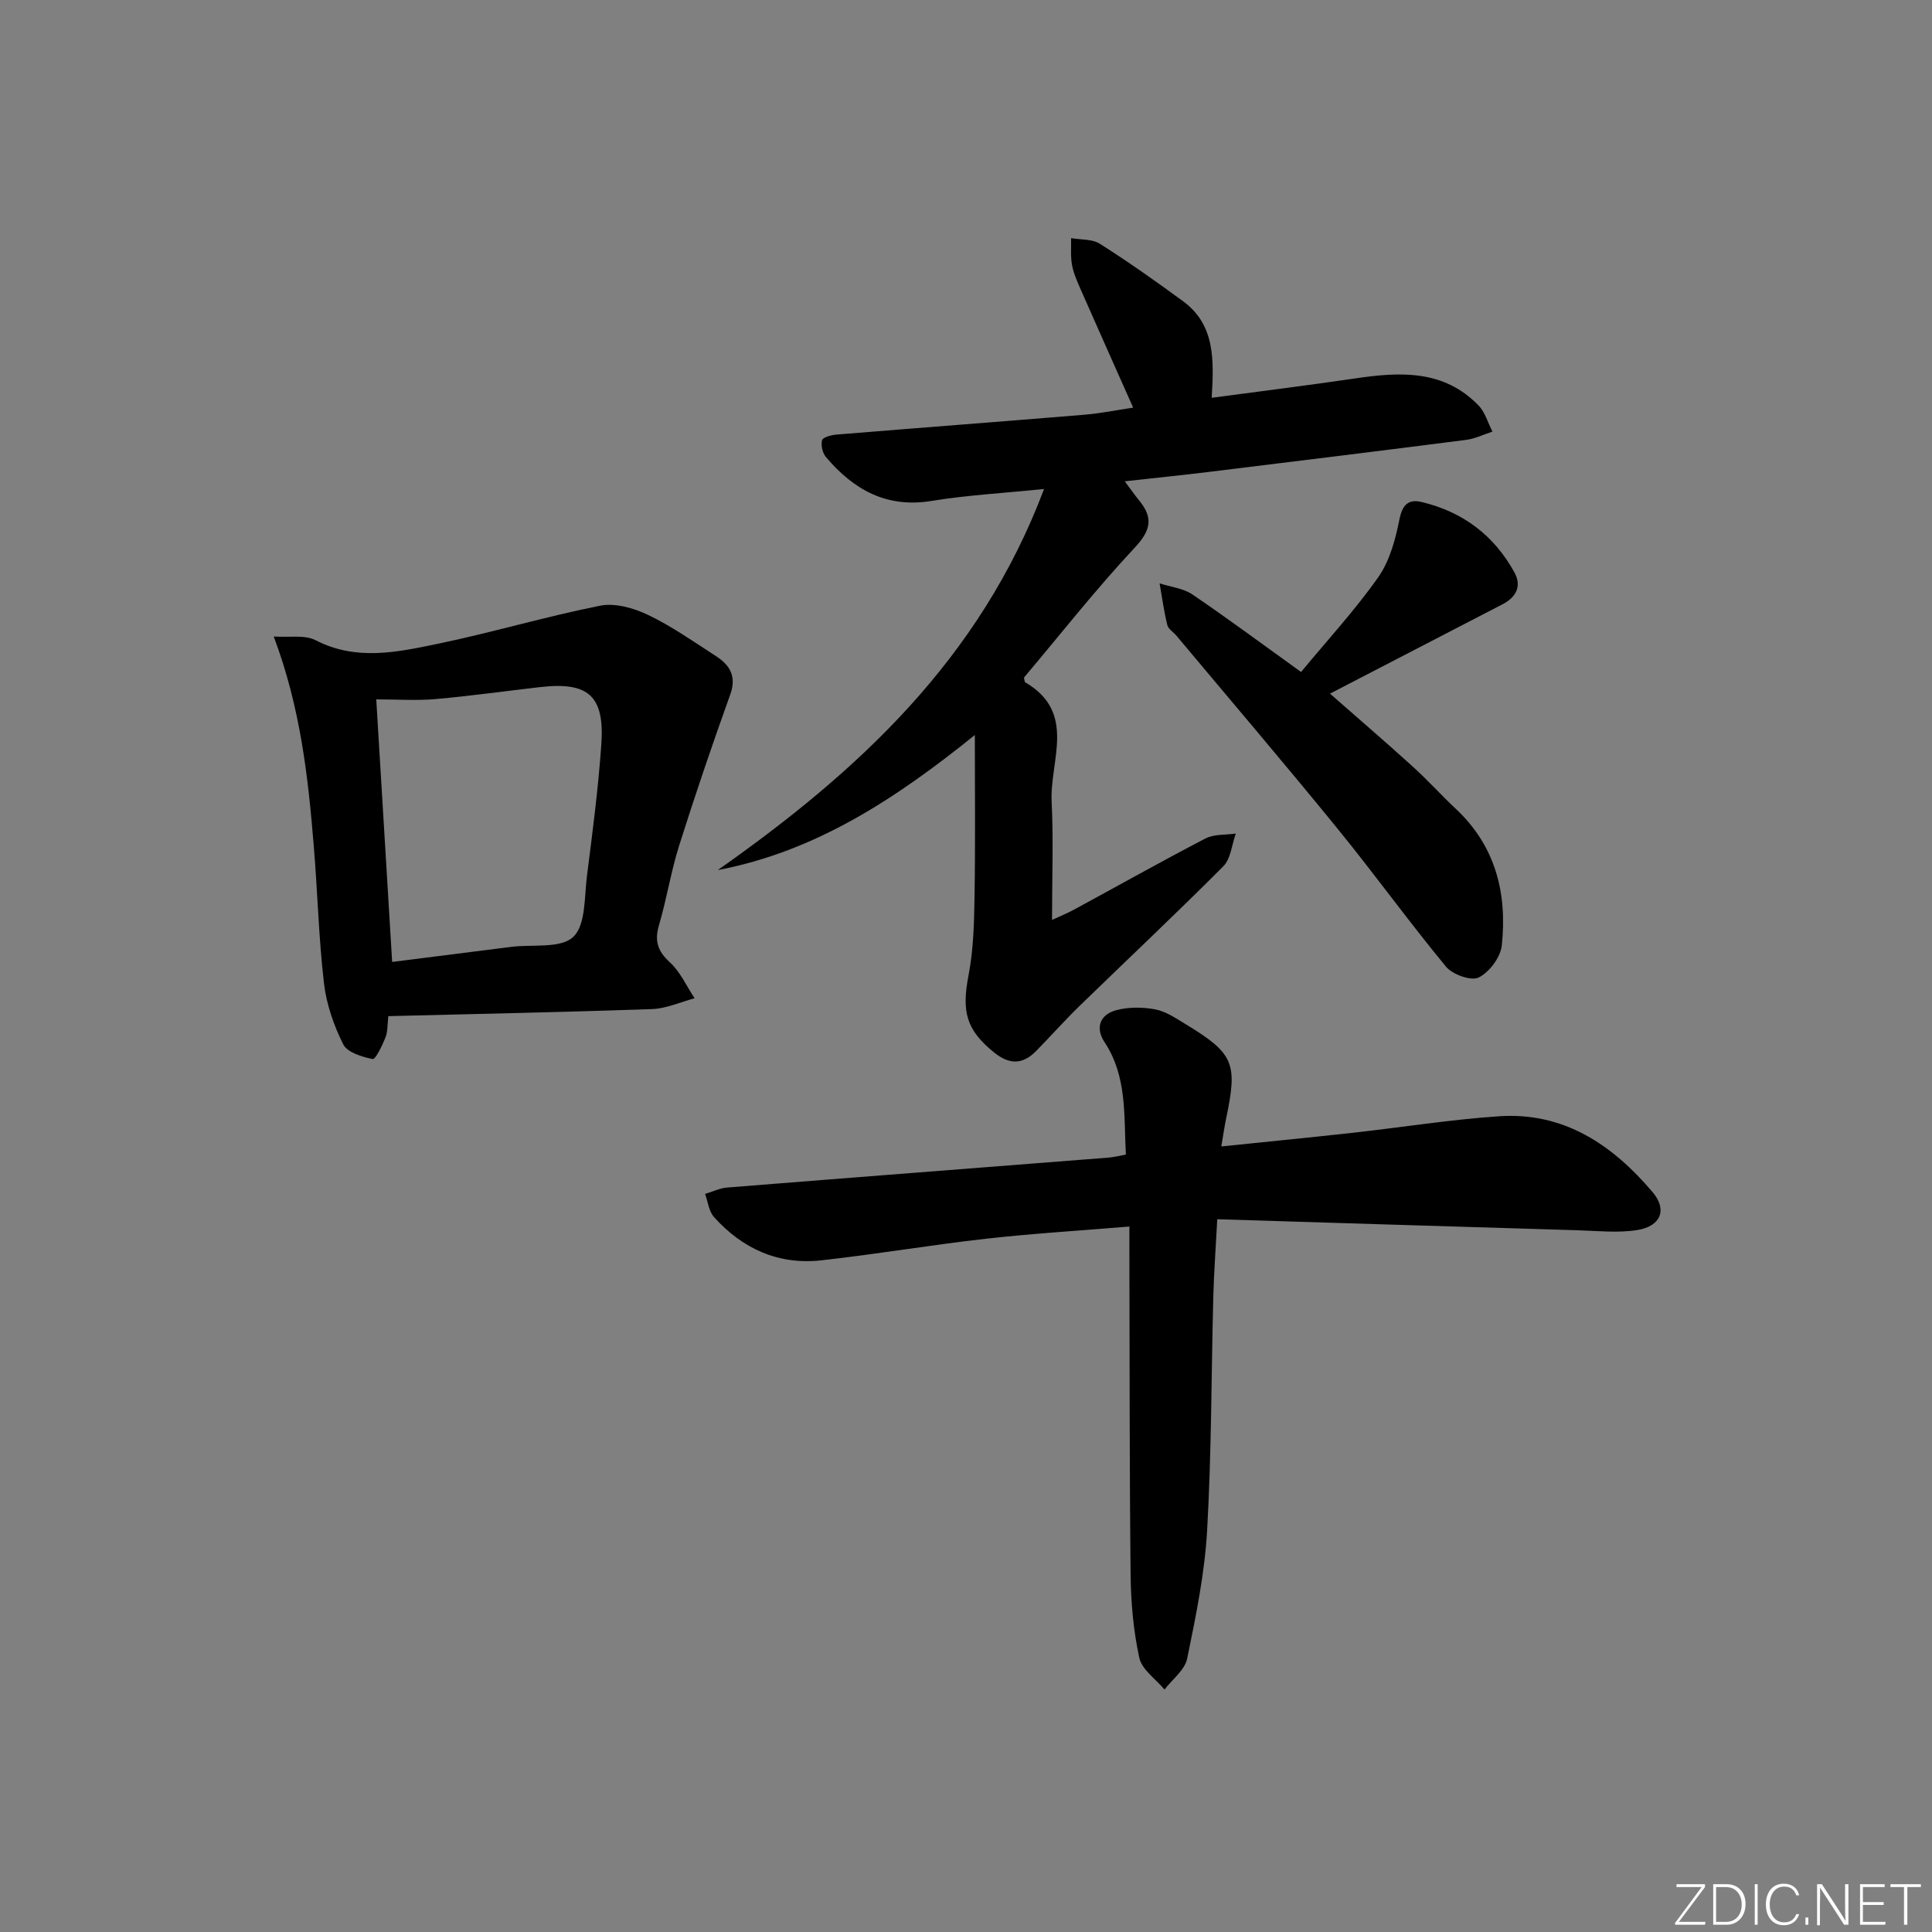 <svg enable-background="new 0 0 400 400" viewBox="0 0 400 400" xmlns="http://www.w3.org/2000/svg"><rect x="0" y="0" width="400" height="400" fill="#808080" stroke="none"/><g fill="#fafbfc"><path d="m346.9 398 5.4-7.3h-5.2v-.6h5.9v.6l-5.4 7.2h5.5l-.1.6h-6.2v-.5z"/><path d="m354.7 390.1h2.8c2.3 0 3.9 1.6 3.9 4.1s-1.6 4.3-3.9 4.3h-2.8zm.6 7.8h2c2.2 0 3.3-1.6 3.3-3.6 0-1.8-1-3.6-3.3-3.6h-2z"/><path d="m363.9 390.1v8.4h-.6v-8.4z"/><path d="m372.5 396.3c-.4 1.3-1.4 2.3-3.2 2.3-2.4 0-3.7-1.9-3.7-4.3 0-2.3 1.2-4.3 3.7-4.3 1.8 0 2.9 1 3.2 2.4h-.6c-.4-1.1-1.1-1.8-2.5-1.8-2.1 0-3 1.9-3 3.7s.9 3.7 3 3.7c1.4 0 2.1-.7 2.5-1.7z"/><path d="m373.8 398.5v-1.5h.6v1.5z"/><path d="m376.2 398.5v-8.4h1c1.3 2 4.4 6.7 4.9 7.6-.1-1.2-.1-2.4-.1-3.8v-3.8h.7v8.4h-.9c-1.2-1.9-4.4-6.8-5-7.7.1 1.1 0 2.3 0 3.9v3.9h-.6z"/><path d="m390 394.4h-4.3v3.5h4.7l-.1.6h-5.2v-8.4h5.1v.6h-4.5v3.1h4.3z"/><path d="m394.2 390.7h-2.8v-.6h6.3v.6h-2.8v7.8h-.7z"/></g><path d="m201.83 152.18c-16.43 13.24-32.94 24.09-53.22 27.96 28.96-20.37 54.28-43.62 67.55-78.9-8.62.88-16.02 1.28-23.28 2.47-9.34 1.53-16.15-2.33-21.86-9.06-.72-.85-1.1-2.45-.82-3.5.16-.62 1.89-1.08 2.95-1.17 17.06-1.4 34.13-2.69 51.19-4.1 3.42-.28 6.8-.97 10.27-1.48-3.73-8.38-7.29-16.36-10.81-24.35-.73-1.67-1.51-3.37-1.84-5.14-.34-1.82-.16-3.73-.2-5.61 2.01.36 4.38.16 5.97 1.18 5.88 3.73 11.58 7.76 17.2 11.88 6.71 4.93 6.39 12.23 5.94 20 10.04-1.35 19.84-2.56 29.61-4 9.3-1.38 18.38-1.9 25.63 5.58 1.37 1.41 1.94 3.59 2.88 5.42-1.81.59-3.58 1.47-5.43 1.71-17.79 2.28-35.59 4.47-53.4 6.65-5.56.68-11.14 1.24-17.29 1.93 1.25 1.67 2.06 2.84 2.96 3.94 2.95 3.58 2.49 6.18-.89 9.79-8.05 8.61-15.36 17.92-22.94 26.91.11.41.1.88.3 1 10.68 6.26 5.02 16.21 5.43 24.69.39 7.93.08 15.9.08 24.48 1.48-.69 3.07-1.33 4.57-2.14 9.06-4.91 18.05-9.97 27.19-14.72 1.79-.93 4.18-.71 6.29-1.02-.83 2.29-1.03 5.21-2.59 6.78-9.75 9.79-19.83 19.25-29.74 28.89-3.1 3.01-5.97 6.25-9 9.34-2.8 2.86-5.56 2.87-8.74.29-5.73-4.65-6.73-8.38-5.26-15.98 1.03-5.34 1.15-10.91 1.24-16.38.18-11.13.06-22.24.06-33.34z" fill="#010000"/><path d="m252.02 252.43c-.32 6.15-.69 11.1-.82 16.07-.42 16.13-.36 32.29-1.28 48.39-.51 8.9-2.33 17.75-4.13 26.51-.48 2.35-3.07 4.28-4.69 6.4-1.81-2.17-4.69-4.12-5.22-6.57-1.23-5.63-1.74-11.5-1.8-17.28-.24-21.98-.19-43.97-.25-65.96 0-1.79 0-3.58 0-6.05-10.3.86-20.04 1.44-29.72 2.53-11.38 1.28-22.69 3.21-34.08 4.47-8.85.98-16.31-2.39-22.2-8.96-1.07-1.19-1.26-3.17-1.85-4.79 1.52-.45 3.01-1.19 4.55-1.32 26.33-2.11 52.67-4.13 79-6.2 1.13-.09 2.24-.39 3.57-.63-.44-8.09.3-16.13-4.42-23.28-1.99-3.01-.9-5.74 2.46-6.62 2.55-.67 5.47-.65 8.07-.15 2.2.42 4.26 1.84 6.24 3.04 9.99 6.07 10.82 8.06 8.43 19.43-.36 1.71-.6 3.44-1.02 5.9 9.58-.99 18.45-1.86 27.32-2.84 10.07-1.12 20.1-2.73 30.2-3.41 13.45-.91 23.53 5.97 31.8 15.74 3.06 3.62 1.67 7.05-3.22 7.82-4.04.64-8.27.16-12.41.04-24.59-.73-49.18-1.5-74.53-2.28z" fill="#010000"/><path d="m80.4 210.38c-.21 1.8-.11 3.22-.59 4.41-.67 1.67-2.06 4.58-2.65 4.47-2.21-.43-5.27-1.37-6.11-3.06-1.96-3.93-3.48-8.32-3.98-12.67-1.09-9.39-1.32-18.87-2.1-28.3-1.18-14.36-2.74-28.67-8.3-43.45 3.21.23 6.41-.4 8.67.77 8.39 4.33 16.84 2.49 25.16.77 11.32-2.34 22.44-5.67 33.77-7.92 3.08-.61 6.94.49 9.9 1.91 4.92 2.36 9.46 5.55 14.06 8.53 2.86 1.85 4.32 4.16 2.96 7.95-3.73 10.38-7.28 20.82-10.6 31.34-1.69 5.37-2.56 11-4.15 16.4-.97 3.28-.29 5.39 2.26 7.72 2.16 1.97 3.44 4.92 5.11 7.43-2.93.78-5.84 2.13-8.8 2.24-18.06.63-36.15 1-54.61 1.46zm.79-11.22c8.57-1.08 16.61-2.11 24.65-3.12 4.41-.56 10.22.4 12.84-2.06s2.29-8.29 2.85-12.7c1.16-9.05 2.34-18.1 2.97-27.2.69-10.02-2.69-12.96-12.62-11.83-7.25.83-14.48 1.85-21.75 2.49-3.87.34-7.8.06-12.23.06 1.13 18.56 2.19 36.08 3.29 54.36z" fill="#010000"/><path d="m269.37 139.13c5.57-6.73 11.23-12.87 15.99-19.64 2.36-3.36 3.55-7.79 4.37-11.92.61-3.06 1.84-4.28 4.57-3.64 8.53 2.01 15.04 6.91 19.25 14.59 1.55 2.82.37 5.12-2.45 6.58-11.8 6.11-23.6 12.22-35.74 18.51 5.81 5.1 11.58 10.06 17.21 15.17 3.08 2.79 5.87 5.91 8.91 8.75 8.22 7.72 10.59 17.53 9.45 28.22-.26 2.45-2.58 5.54-4.79 6.63-1.57.77-5.4-.61-6.76-2.24-7.73-9.36-14.84-19.23-22.51-28.64-10.93-13.42-22.17-26.59-33.28-39.86-.64-.77-1.71-1.4-1.92-2.26-.69-2.83-1.08-5.73-1.59-8.6 2.29.74 4.89 1.01 6.8 2.3 7.42 5.04 14.61 10.39 22.49 16.05z" fill="#010000"/></svg>